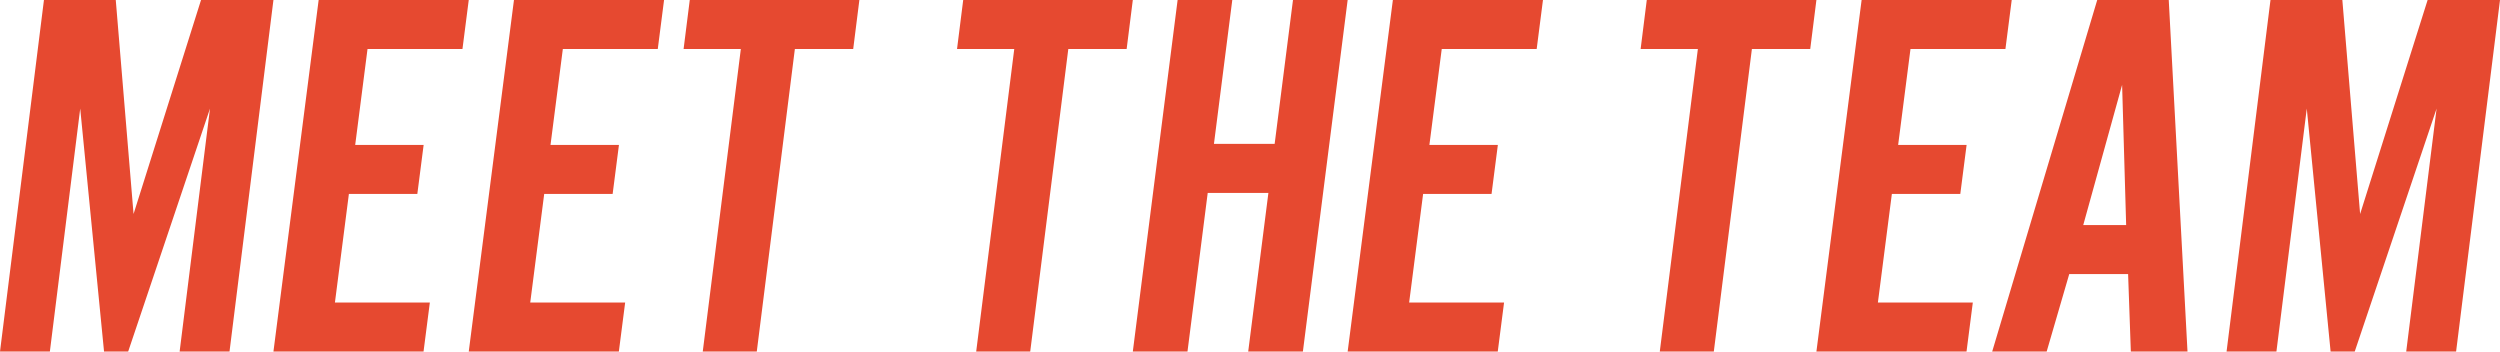 <?xml version="1.0" encoding="UTF-8"?> <svg xmlns="http://www.w3.org/2000/svg" xmlns:xlink="http://www.w3.org/1999/xlink" width="128px" height="18px" viewBox="0 0 128 18" version="1.1"><!-- Generator: Sketch 61 (89581) - https://sketch.com --><title>Group 12</title><desc>Created with Sketch.</desc><g id="Welcome" stroke="none" stroke-width="1" fill="none" fill-rule="evenodd"><g id="LandingPage" transform="translate(-529, -5775)" fill="#E64930"><g id="NONE-MORE-QUALIFIED" transform="translate(0, 5018)"><g id="Meet-the-Team-Button" transform="translate(490, 756)"><g id="Group-12" transform="translate(39, 1)"><polygon id="Fill-1" points="10.293 0 6.838 10.957 5.927 0 2.25 0 0 18 2.553 18 4.107 5.559 5.327 18 6.562 18 10.752 5.559 9.197 18 11.751 18 14 0"></polygon><polygon id="Fill-2" points="16.315 0 14 18 21.685 18 22.008 15.49 17.148 15.49 17.863 9.931 21.367 9.931 21.69 7.421 18.186 7.421 18.817 2.509 23.678 2.509 24 0"></polygon><polygon id="Fill-3" points="26.315 0 24 18 31.685 18 32.008 15.49 27.148 15.49 27.863 9.931 31.367 9.931 31.69 7.421 28.186 7.421 28.817 2.509 33.678 2.509 34 0"></polygon><polygon id="Fill-4" points="35.316 0 35 2.509 37.931 2.509 35.981 18 38.747 18 40.697 2.509 43.684 2.509 44 0"></polygon><polygon id="Fill-5" points="49.316 0 49 2.509 51.93 2.509 49.981 18 52.747 18 54.697 2.509 57.684 2.509 58 0"></polygon><polygon id="Fill-6" points="66.201 0 65.262 7.367 62.154 7.367 63.093 0 60.294 0 58 18 60.799 18 61.835 9.877 64.942 9.877 63.908 18 66.708 18 69 0"></polygon><polygon id="Fill-7" points="71.315 0 69 18 76.685 18 77.008 15.49 72.148 15.49 72.863 9.931 76.367 9.931 76.69 7.421 73.185 7.421 73.817 2.509 78.678 2.509 79 0"></polygon><polygon id="Fill-8" points="84.315 0 84 2.509 86.931 2.509 84.981 18 87.747 18 89.697 2.509 92.684 2.509 93 0"></polygon><polygon id="Fill-9" points="95.315 0 93 18 100.686 18 101.008 15.49 96.148 15.49 96.863 9.931 100.367 9.931 100.69 7.421 97.185 7.421 97.817 2.509 102.678 2.509 103 0"></polygon><path d="M107.378,0 L102,18 L104.789,18 L105.945,14.033 L108.959,14.033 L109.099,18 L112,18 L111.04,0 L107.378,0 Z M108.652,4.345 L108.859,11.523 L106.662,11.523 L108.652,4.345 Z" id="Fill-10"></path><polygon id="Fill-11" points="124.294 0 120.838 10.957 119.928 0 116.249 0 114 18 116.553 18 118.107 5.559 119.327 18 120.562 18 124.753 5.559 123.198 18 125.752 18 128 0"></polygon></g></g></g></g></g></svg> 